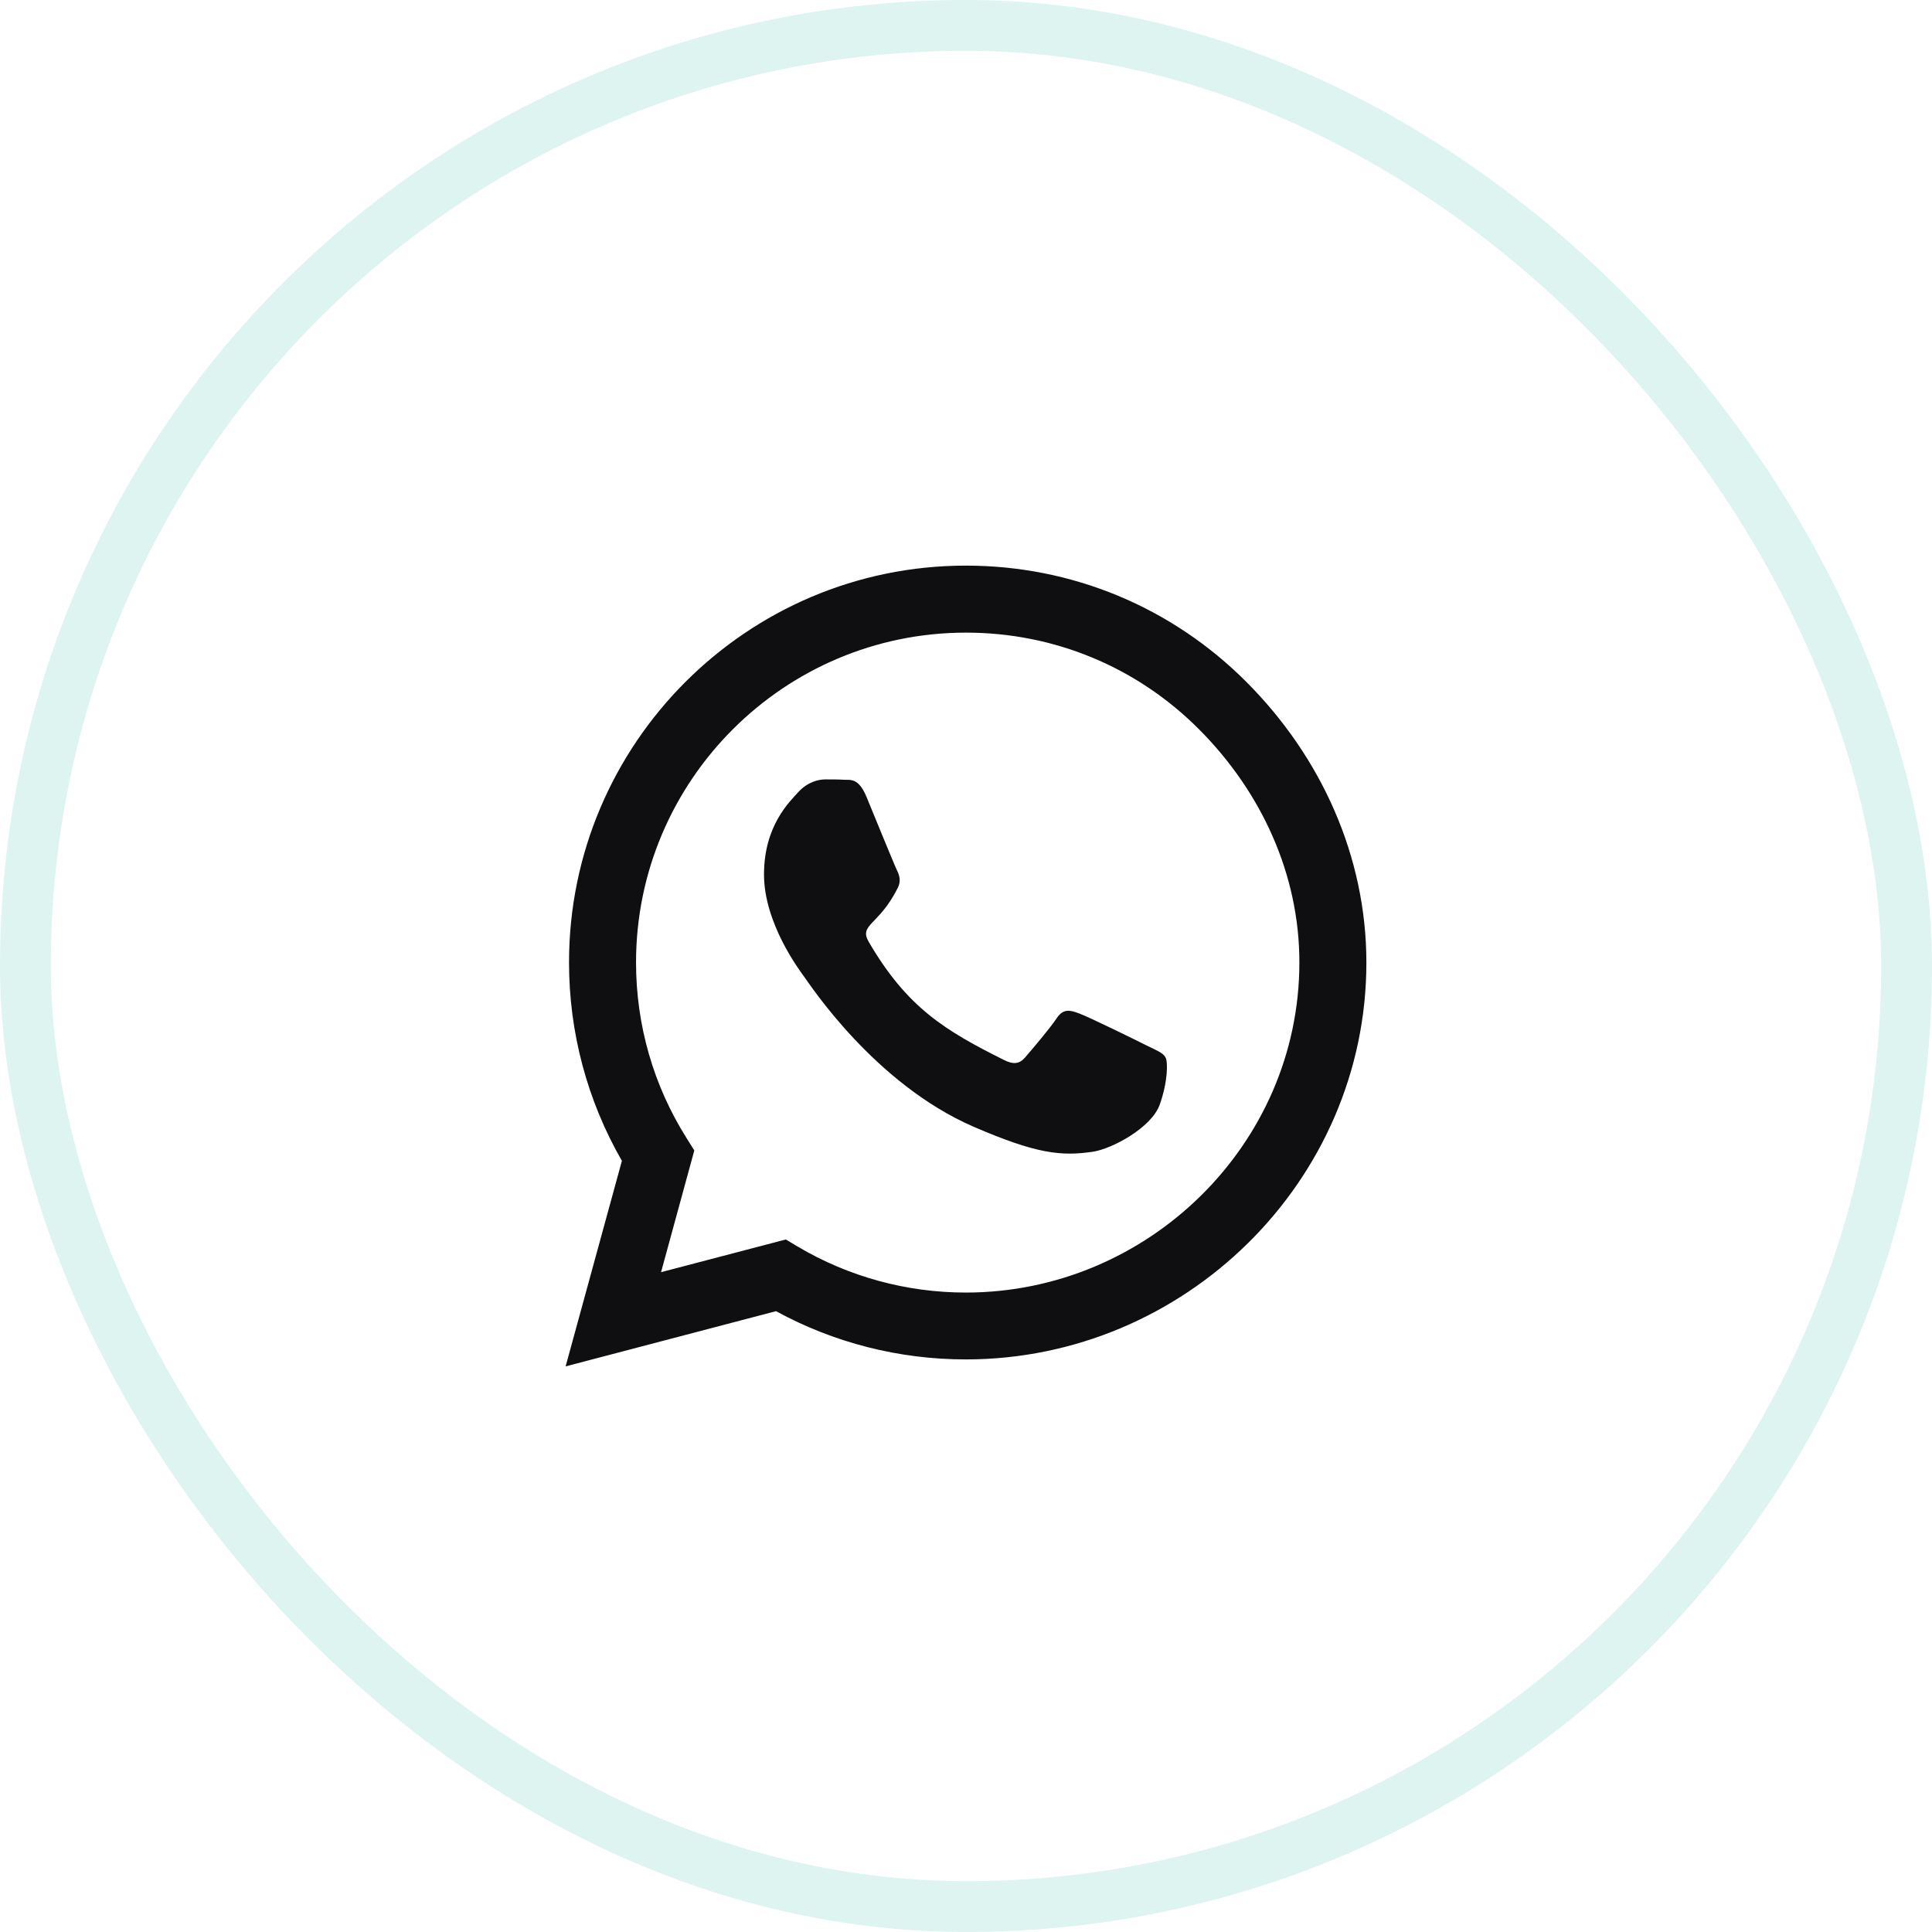 <svg width="38" height="38" viewBox="0 0 38 38" fill="none" xmlns="http://www.w3.org/2000/svg">
<rect x="0.5" y="0.5" width="37" height="37" rx="18.5" stroke="#5ACCBA" stroke-opacity="0.2"/>
<path d="M24.516 13.414C23.043 11.937 21.081 11.125 18.997 11.125C14.693 11.125 11.192 14.627 11.192 18.93C11.192 20.304 11.55 21.647 12.232 22.832L11.125 26.875L15.263 25.789C16.402 26.411 17.685 26.738 18.993 26.738H18.997C23.296 26.738 26.875 23.236 26.875 18.933C26.875 16.848 25.989 14.89 24.516 13.414ZM18.997 25.423C17.829 25.423 16.687 25.11 15.692 24.52L15.456 24.379L13.002 25.022L13.656 22.628L13.502 22.382C12.851 21.348 12.51 20.157 12.51 18.93C12.51 15.354 15.421 12.443 19 12.443C20.733 12.443 22.361 13.118 23.584 14.345C24.808 15.572 25.56 17.2 25.557 18.933C25.557 22.512 22.572 25.423 18.997 25.423ZM22.554 20.564C22.361 20.466 21.401 19.995 21.222 19.932C21.043 19.865 20.913 19.833 20.782 20.03C20.652 20.227 20.28 20.663 20.164 20.797C20.051 20.927 19.935 20.944 19.742 20.846C18.596 20.273 17.843 19.823 17.087 18.525C16.887 18.181 17.288 18.206 17.66 17.46C17.724 17.33 17.692 17.218 17.643 17.119C17.594 17.021 17.203 16.061 17.042 15.671C16.884 15.291 16.722 15.344 16.602 15.337C16.49 15.33 16.36 15.33 16.23 15.33C16.1 15.33 15.889 15.379 15.709 15.572C15.53 15.769 15.027 16.24 15.027 17.2C15.027 18.16 15.727 19.088 15.822 19.218C15.92 19.348 17.197 21.317 19.155 22.164C20.392 22.698 20.877 22.744 21.496 22.653C21.872 22.596 22.649 22.182 22.811 21.725C22.973 21.268 22.973 20.877 22.923 20.797C22.878 20.709 22.748 20.659 22.554 20.564Z" fill="#0F0E11"/>
</svg>
